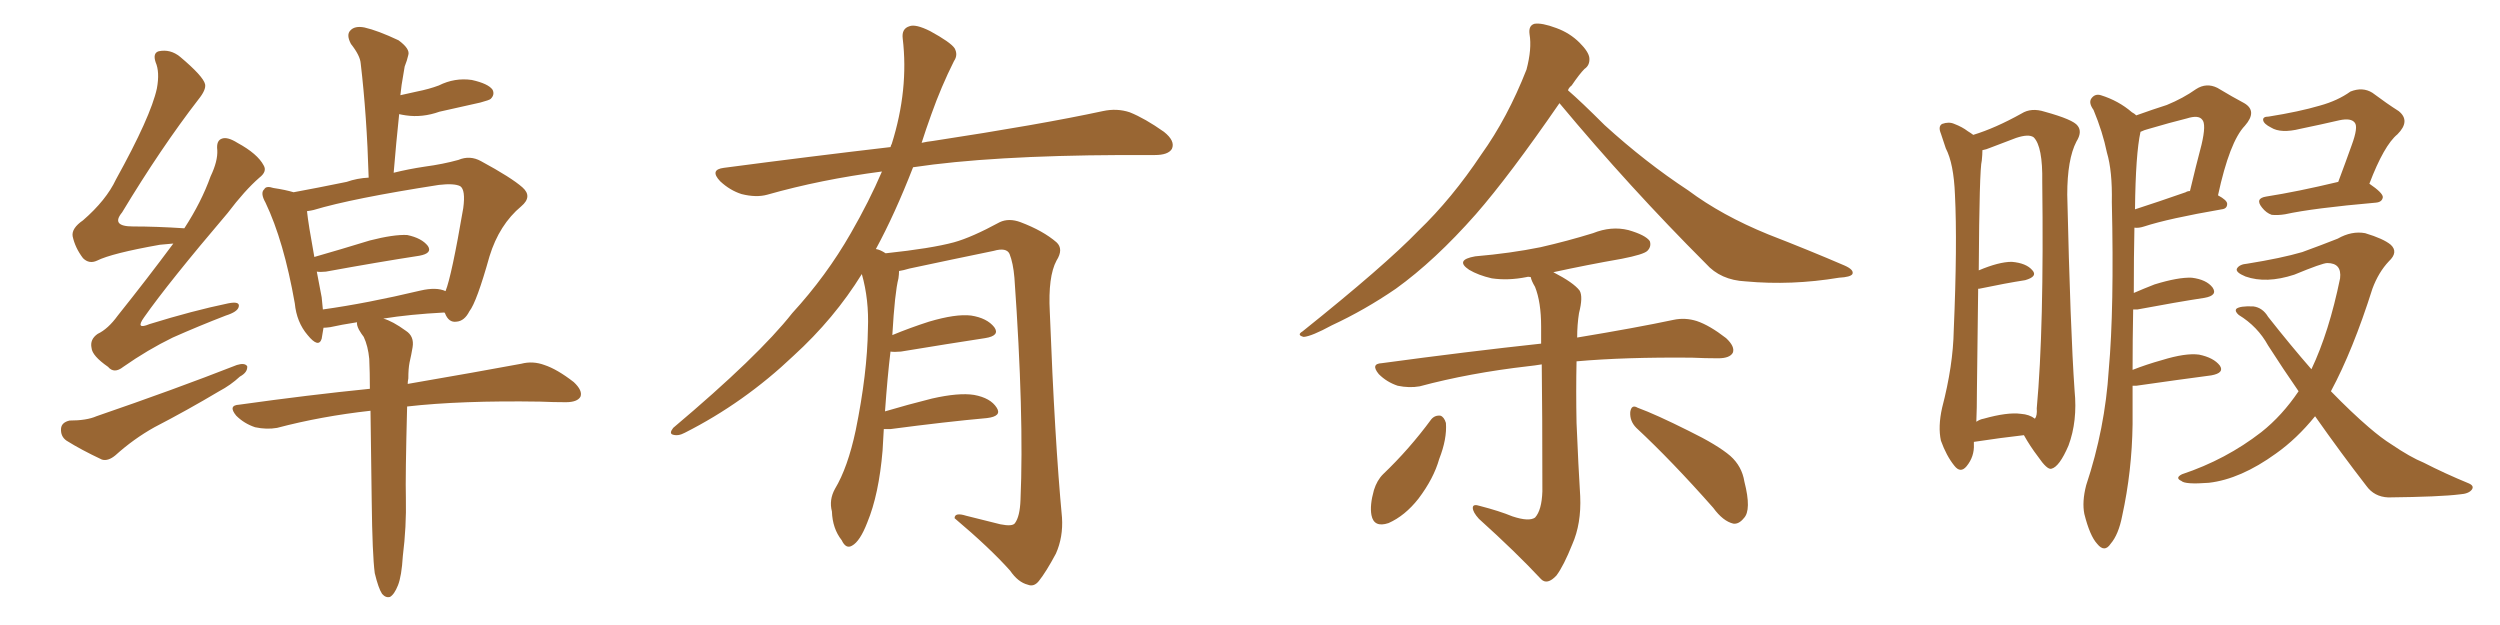 <svg xmlns="http://www.w3.org/2000/svg" xmlns:xlink="http://www.w3.org/1999/xlink" width="600" height="150"><path fill="#996633" padding="10" d="M41.60 58.45L41.60 58.45Q39.84 58.59 38.38 58.74L38.38 58.74Q26.81 60.79 23.29 62.55L23.29 62.55Q21.39 63.43 19.92 61.96L19.92 61.96Q18.02 59.47 17.43 56.69L17.43 56.69Q17.14 54.79 19.92 52.88L19.92 52.88Q25.49 48.05 27.83 43.07L27.83 43.07Q36.18 27.98 37.65 21.24L37.65 21.24Q38.38 17.29 37.35 14.94L37.35 14.94Q36.62 12.74 38.09 12.30L38.09 12.30Q40.87 11.72 43.21 13.62L43.21 13.62Q48.78 18.31 49.22 20.21L49.22 20.21Q49.51 21.53 47.61 23.88L47.61 23.88Q38.67 35.45 29.30 50.98L29.30 50.98Q26.51 54.35 31.93 54.35L31.93 54.35Q37.50 54.35 44.24 54.79L44.24 54.79Q48.34 48.49 50.54 42.33L50.54 42.33Q52.29 38.67 52.15 36.04L52.15 36.04Q51.86 33.69 53.32 33.25L53.32 33.25Q54.64 32.81 56.98 34.28L56.98 34.28Q61.82 36.91 63.28 39.70L63.28 39.70Q64.16 41.16 62.26 42.63L62.26 42.63Q58.74 45.70 54.64 51.12L54.64 51.12Q40.43 67.82 34.57 76.17L34.57 76.17Q32.37 79.25 35.89 77.78L35.89 77.78Q46.29 74.56 54.79 72.80L54.79 72.80Q57.71 72.22 57.28 73.68L57.28 73.68Q56.98 74.85 54.20 75.73L54.20 75.73Q47.75 78.22 41.46 81.01L41.46 81.01Q35.45 83.94 29.59 88.04L29.59 88.04Q27.39 89.79 25.93 88.04L25.93 88.04Q22.12 85.40 21.97 83.50L21.97 83.50Q21.53 81.45 23.44 80.13L23.44 80.13Q25.93 78.96 28.27 75.73L28.27 75.73Q35.30 66.94 41.60 58.45ZM16.70 100.93L16.70 100.93Q20.80 100.93 23.14 99.90L23.14 99.90Q41.89 93.46 56.84 87.60L56.84 87.60Q58.74 87.01 59.33 87.89L59.33 87.89Q59.47 89.36 57.57 90.38L57.57 90.38Q55.37 92.43 52.59 93.90L52.59 93.90Q44.97 98.44 37.06 102.54L37.06 102.54Q32.08 105.32 27.69 109.28L27.69 109.28Q25.93 110.74 24.46 110.30L24.46 110.30Q19.48 107.96 15.97 105.76L15.97 105.76Q14.50 104.74 14.65 102.83L14.65 102.83Q14.79 101.37 16.70 100.93ZM89.94 137.55L89.94 137.55Q89.36 133.15 89.21 120.26L89.21 120.26Q89.06 107.96 88.92 98.58L88.92 98.58Q77.05 99.90 66.50 102.69L66.50 102.69Q64.01 103.13 61.23 102.54L61.23 102.54Q58.59 101.66 56.69 99.76L56.69 99.76Q54.64 97.27 57.42 97.12L57.42 97.12Q74.12 94.78 88.77 93.31L88.77 93.31Q88.77 89.36 88.62 86.13L88.62 86.13Q88.33 83.06 87.30 80.86L87.30 80.86Q86.72 80.13 86.13 79.10L86.13 79.10Q85.55 77.93 85.69 77.34L85.69 77.34Q81.88 77.93 79.25 78.52L79.25 78.52Q78.22 78.66 77.64 78.66L77.64 78.66Q77.34 80.27 77.20 81.30L77.20 81.30Q76.46 83.64 73.83 80.42L73.83 80.42Q71.19 77.34 70.75 72.80L70.75 72.80Q68.12 57.86 63.72 48.63L63.72 48.63Q62.40 46.29 63.43 45.41L63.43 45.41Q63.87 44.53 65.63 45.12L65.63 45.12Q68.55 45.56 70.46 46.14L70.46 46.14Q76.03 45.12 83.20 43.65L83.20 43.65Q85.69 42.77 88.48 42.63L88.48 42.63Q88.04 27.69 86.57 15.23L86.57 15.23Q86.43 13.33 84.23 10.55L84.23 10.55Q83.06 8.35 84.08 7.32L84.08 7.32Q85.11 6.15 87.45 6.59L87.45 6.59Q90.67 7.32 95.65 9.67L95.65 9.67Q98.44 11.72 98.00 13.18L98.00 13.18Q97.71 14.50 97.12 15.97L97.12 15.97Q96.83 17.72 96.39 20.36L96.39 20.36Q96.24 21.53 96.09 22.85L96.09 22.85Q98.14 22.41 100.05 21.97L100.05 21.97Q102.98 21.39 105.32 20.51L105.32 20.51Q109.13 18.60 113.23 19.19L113.23 19.19Q117.19 20.07 118.21 21.53L118.21 21.53Q118.80 22.71 117.77 23.73L117.77 23.73Q117.48 24.02 115.28 24.61L115.28 24.61Q110.01 25.78 105.47 26.81L105.47 26.81Q101.37 28.27 97.41 27.69L97.41 27.69Q96.39 27.54 95.80 27.39L95.80 27.39Q95.07 34.28 94.48 41.46L94.48 41.46Q98.00 40.58 101.95 39.99L101.95 39.99Q106.35 39.40 110.01 38.38L110.01 38.38Q112.79 37.21 115.43 38.67L115.43 38.67Q122.75 42.63 125.39 44.97L125.39 44.97Q127.88 47.17 125.10 49.51L125.10 49.51Q119.82 53.91 117.48 61.52L117.48 61.52Q114.40 72.51 112.65 74.71L112.65 74.71Q111.47 77.05 109.57 77.20L109.57 77.20Q107.67 77.49 106.79 75.15L106.79 75.15Q106.64 75 106.64 75L106.64 75Q98.29 75.44 91.99 76.46L91.99 76.46Q94.19 77.05 97.41 79.39L97.41 79.39Q99.46 80.71 99.02 83.35L99.02 83.35Q98.73 85.11 98.29 87.01L98.29 87.01Q98.00 88.48 98.00 90.82L98.00 90.82Q97.85 91.55 97.85 92.14L97.85 92.14Q114.84 89.21 125.10 87.30L125.10 87.30Q127.88 86.57 130.66 87.60L130.66 87.60Q133.74 88.62 137.70 91.70L137.70 91.70Q139.89 93.75 139.31 95.21L139.31 95.21Q138.57 96.53 135.79 96.53L135.79 96.53Q132.86 96.53 129.64 96.39L129.64 96.39Q110.60 96.09 97.71 97.56L97.71 97.56Q97.27 114.55 97.41 119.53L97.41 119.53Q97.56 126.42 96.68 133.45L96.68 133.45Q96.39 138.28 95.51 140.48L95.51 140.48Q94.63 142.68 93.60 143.26L93.60 143.26Q92.58 143.55 91.70 142.53L91.70 142.53Q90.82 141.21 89.94 137.55ZM100.93 69.73L100.93 69.73L100.93 69.73Q104.74 68.85 106.93 69.87L106.93 69.87Q108.40 66.21 111.18 49.95L111.18 49.95Q111.77 45.56 110.45 44.68L110.45 44.68Q108.98 43.95 105.32 44.38L105.32 44.38Q84.52 47.61 75.29 50.39L75.29 50.39Q74.71 50.54 73.68 50.68L73.68 50.68Q73.97 53.61 75.44 61.67L75.44 61.67Q81.59 59.91 88.77 57.71L88.77 57.71Q94.48 56.25 97.71 56.40L97.71 56.40Q101.22 57.13 102.69 59.03L102.69 59.03Q103.86 60.79 100.63 61.38L100.63 61.38Q91.11 62.84 78.22 65.19L78.22 65.19Q76.90 65.33 76.03 65.19L76.03 65.19Q76.61 68.12 77.20 71.34L77.20 71.34Q77.34 72.80 77.49 74.27L77.49 74.27Q88.04 72.80 100.93 69.73ZM212.11 102.98L212.11 102.98L212.11 102.98Q211.96 105.32 211.82 108.11L211.82 108.11Q210.94 118.65 208.15 125.39L208.15 125.39Q206.40 129.93 204.49 130.96L204.49 130.96Q203.03 131.84 202.00 129.64L202.00 129.64Q199.80 126.86 199.66 122.75L199.66 122.75Q198.93 119.97 200.39 117.33L200.39 117.33Q203.47 112.21 205.37 103.27L205.37 103.27Q208.15 89.65 208.30 78.96L208.30 78.96Q208.59 71.92 206.84 65.77L206.84 65.77Q200.24 76.46 190.43 85.40L190.43 85.40Q178.56 96.68 164.36 103.86L164.36 103.86Q162.74 104.74 161.43 104.30L161.43 104.30Q160.55 104.00 161.57 102.69L161.57 102.69Q182.08 85.40 190.14 75.15L190.14 75.15Q198.34 66.21 204.20 55.96L204.20 55.96Q208.59 48.34 211.67 41.16L211.67 41.16Q197.02 43.07 184.13 46.73L184.13 46.73Q181.49 47.46 177.98 46.58L177.98 46.58Q175.20 45.70 172.85 43.51L172.85 43.51Q170.21 40.72 173.73 40.28L173.73 40.28Q194.82 37.50 213.72 35.30L213.72 35.30Q213.87 34.72 214.01 34.57L214.01 34.57Q218.12 21.53 216.65 9.23L216.65 9.23Q216.36 6.88 218.26 6.30L218.26 6.30Q219.73 5.71 223.24 7.47L223.24 7.47Q228.08 10.11 229.10 11.57L229.10 11.57Q229.98 13.18 228.96 14.65L228.96 14.65Q225.88 20.80 223.54 27.39L223.54 27.39Q222.22 31.05 221.19 34.28L221.19 34.28Q222.51 33.98 223.83 33.84L223.83 33.84Q249.76 29.88 264.70 26.66L264.70 26.66Q268.07 25.93 271.14 26.95L271.14 26.95Q274.80 28.42 279.35 31.64L279.35 31.64Q282.13 33.84 281.25 35.74L281.25 35.74Q280.37 37.21 277.15 37.21L277.15 37.21Q273.34 37.21 268.95 37.21L268.95 37.21Q237.74 37.35 219.14 40.14L219.14 40.14Q214.75 51.42 210.21 59.77L210.21 59.77Q211.23 59.91 212.55 60.79L212.55 60.79Q223.54 59.62 228.96 58.15L228.96 58.15Q233.20 56.98 239.94 53.32L239.94 53.32Q242.14 52.29 244.92 53.32L244.92 53.32Q250.34 55.37 253.56 58.15L253.56 58.15Q255.32 59.77 253.56 62.55L253.56 62.55Q251.51 66.36 251.95 74.85L251.95 74.85Q253.13 105.62 254.88 124.22L254.88 124.22Q255.18 128.91 253.42 132.86L253.42 132.86Q251.07 137.26 249.32 139.45L249.32 139.45Q248.14 140.92 246.68 140.33L246.68 140.33Q244.34 139.75 242.43 136.96L242.43 136.96Q237.60 131.54 229.10 124.37L229.10 124.37Q229.10 122.90 231.88 123.78L231.88 123.78Q235.99 124.80 240.09 125.83L240.09 125.83Q243.02 126.42 243.60 125.54L243.60 125.54Q244.78 123.93 244.92 119.97L244.92 119.97Q245.80 99.76 243.46 66.65L243.46 66.65Q243.16 63.13 242.29 60.94L242.29 60.94Q241.55 59.33 238.48 60.21L238.48 60.21Q228.52 62.26 218.26 64.45L218.26 64.45Q216.80 64.89 215.77 65.04L215.77 65.04Q215.77 65.77 215.63 66.80L215.63 66.80Q214.75 70.17 214.16 80.42L214.16 80.42Q218.41 78.66 222.95 77.20L222.95 77.20Q229.39 75.29 233.06 75.73L233.06 75.73Q236.87 76.32 238.62 78.52L238.62 78.52Q240.09 80.57 236.43 81.15L236.43 81.15Q227.78 82.47 216.21 84.38L216.21 84.38Q214.60 84.52 213.72 84.38L213.72 84.38Q212.99 90.38 212.40 98.73L212.40 98.73Q217.82 97.12 223.68 95.65L223.68 95.65Q230.13 94.19 233.79 94.78L233.79 94.78Q237.74 95.51 239.21 97.85L239.21 97.85Q240.53 99.90 236.87 100.34L236.87 100.34Q227.05 101.22 213.72 102.98L213.72 102.98Q212.70 102.98 212.11 102.98ZM374.27 24.76L374.27 24.76Q362.26 42.19 354.20 51.42L354.20 51.42Q344.38 62.55 335.01 69.29L335.01 69.29Q327.54 74.41 319.63 78.08L319.63 78.08Q314.79 80.71 312.89 80.86L312.89 80.86Q311.13 80.42 312.60 79.54L312.60 79.54Q332.37 63.72 340.43 55.37L340.43 55.37Q348.49 47.61 355.52 37.06L355.52 37.06Q361.82 28.27 366.36 16.70L366.36 16.70Q367.68 11.72 367.09 8.20L367.09 8.20Q366.80 6.15 368.26 5.71L368.26 5.71Q370.02 5.42 373.54 6.74L373.54 6.74Q376.76 7.91 379.10 10.25L379.10 10.25Q381.30 12.45 381.45 13.92L381.45 13.92Q381.59 15.67 380.27 16.55L380.27 16.55Q379.10 17.72 377.20 20.51L377.20 20.51Q376.46 21.09 376.32 21.68L376.32 21.68Q379.39 24.32 385.11 30.03L385.11 30.03Q394.92 38.96 405.18 45.70L405.18 45.70Q413.23 51.71 424.37 56.25L424.37 56.25Q434.18 60.06 442.68 63.72L442.68 63.72Q445.02 64.75 444.58 65.77L444.58 65.77Q444.14 66.50 441.36 66.65L441.36 66.65Q429.93 68.55 418.95 67.53L418.95 67.53Q412.94 67.24 409.42 63.28L409.42 63.28Q391.11 44.97 374.27 24.76ZM362.99 123.93L362.99 123.93Q366.94 125.24 368.41 124.22L368.41 124.22Q370.02 122.46 370.17 117.92L370.17 117.92Q370.17 98.88 370.02 87.45L370.02 87.45Q368.26 87.74 366.80 87.89L366.80 87.89Q352.73 89.50 340.72 92.72L340.72 92.72Q338.23 93.16 335.45 92.58L335.45 92.58Q332.81 91.70 330.91 89.79L330.91 89.79Q328.86 87.30 331.64 87.16L331.64 87.16Q352.15 84.38 369.87 82.47L369.87 82.47Q369.87 80.13 369.87 78.37L369.87 78.37Q369.87 72.51 368.41 68.85L368.41 68.85Q367.53 67.38 367.38 66.50L367.38 66.50Q366.80 66.36 366.36 66.50L366.36 66.50Q361.96 67.38 358.01 66.80L358.01 66.80Q354.79 66.06 352.59 64.75L352.59 64.75Q349.07 62.40 354.05 61.52L354.05 61.52Q362.55 60.79 369.73 59.33L369.73 59.33Q376.17 57.86 382.32 55.96L382.32 55.96Q386.72 54.20 390.82 55.22L390.82 55.22Q394.92 56.40 395.95 57.86L395.95 57.86Q396.39 59.18 395.36 60.21L395.36 60.21Q394.48 61.08 389.21 62.11L389.21 62.11Q380.86 63.57 372.80 65.33L372.80 65.33Q377.64 67.82 379.10 69.73L379.10 69.73Q379.98 71.19 378.96 75.15L378.96 75.15Q378.52 77.93 378.52 81.01L378.52 81.01Q392.72 78.66 401.66 76.76L401.66 76.76Q404.44 76.17 407.23 77.05L407.23 77.05Q410.30 78.08 414.26 81.15L414.26 81.15Q416.46 83.20 415.87 84.67L415.87 84.67Q415.14 85.99 412.35 85.99L412.35 85.99Q409.28 85.99 406.05 85.84L406.05 85.84Q389.94 85.69 378.37 86.72L378.37 86.72Q378.22 93.90 378.37 101.51L378.37 101.51Q378.81 112.06 379.25 119.09L379.25 119.09Q379.54 125.68 377.34 130.66L377.34 130.66Q375.29 135.79 373.54 138.13L373.54 138.13Q371.34 140.48 369.87 139.01L369.87 139.01Q363.87 132.57 354.93 124.51L354.93 124.51Q353.47 122.90 353.47 121.88L353.47 121.88Q353.47 120.85 355.22 121.44L355.22 121.44Q359.77 122.61 362.99 123.93ZM343.51 100.63L343.51 100.63Q344.38 99.61 345.70 99.76L345.70 99.76Q346.58 100.05 347.02 101.51L347.02 101.51Q347.31 105.32 345.41 110.16L345.41 110.16Q344.09 114.84 340.43 119.68L340.43 119.68Q337.21 123.78 333.25 125.54L333.25 125.54Q329.74 126.71 329.15 123.63L329.15 123.63Q328.71 121.29 329.74 117.63L329.74 117.63Q330.47 115.28 331.93 113.82L331.93 113.82Q338.23 107.81 343.51 100.63ZM392.72 102.69L392.72 102.69L392.72 102.69Q391.11 101.07 391.26 98.88L391.26 98.88Q391.55 96.97 393.02 97.85L393.02 97.85Q397.41 99.46 405.32 103.42L405.32 103.42Q412.21 106.79 415.28 109.42L415.28 109.42Q418.07 111.91 418.65 115.58L418.65 115.58Q420.41 122.46 418.51 124.37L418.51 124.37Q417.33 125.83 416.02 125.68L416.02 125.68Q413.53 125.10 411.18 121.88L411.18 121.88Q401.22 110.60 392.72 102.69ZM473.73 106.05L473.73 106.05Q473.73 106.49 473.73 106.64L473.73 106.64Q473.88 109.57 471.97 111.91L471.97 111.91Q470.51 113.67 469.04 111.77L469.04 111.77Q467.14 109.42 465.82 105.76L465.82 105.76Q465.09 102.39 466.11 97.85L466.11 97.85Q468.75 87.74 468.90 79.25L468.90 79.25Q469.78 58.59 469.19 46.73L469.19 46.73Q468.90 39.26 466.99 35.60L466.99 35.60Q466.41 33.84 465.82 32.08L465.82 32.08Q465.09 30.32 466.11 29.74L466.11 29.74Q467.72 29.15 469.04 29.74L469.04 29.74Q470.95 30.47 472.27 31.49L472.27 31.49Q473.00 31.93 473.58 32.37L473.58 32.37Q478.86 30.76 485.16 27.25L485.16 27.25Q487.50 25.78 490.72 26.81L490.72 26.81Q497.61 28.71 498.63 30.18L498.63 30.18Q499.80 31.64 498.34 33.98L498.34 33.98Q496.14 38.23 496.14 46.73L496.14 46.73Q496.88 79.10 497.90 93.75L497.90 93.75Q498.63 101.07 496.44 106.93L496.44 106.93Q494.24 112.06 492.33 112.50L492.33 112.50Q491.31 112.79 489.11 109.57L489.11 109.57Q487.21 107.08 485.74 104.44L485.74 104.44Q480.47 105.03 473.73 106.05ZM485.01 99.32L485.01 99.32Q487.06 99.46 488.38 100.49L488.38 100.49Q488.96 99.76 488.82 98.00L488.82 98.00Q490.58 78.81 490.14 43.65L490.14 43.65Q490.28 35.16 488.09 32.96L488.09 32.96Q486.91 32.08 483.84 33.11L483.84 33.11Q480.47 34.42 477.69 35.45L477.69 35.45Q476.66 35.89 475.78 36.04L475.78 36.04Q475.78 37.06 475.63 38.53L475.63 38.53Q475.05 40.58 474.90 64.89L474.90 64.89Q479.74 62.84 482.81 62.84L482.81 62.84Q486.33 63.13 487.79 64.89L487.79 64.89Q489.11 66.36 486.04 67.24L486.04 67.24Q481.35 67.97 475.05 69.29L475.05 69.29Q474.90 69.29 474.76 69.29L474.76 69.29Q474.61 79.69 474.46 93.75L474.46 93.75Q474.46 98.00 474.32 101.22L474.32 101.22Q475.20 100.63 476.07 100.49L476.07 100.49Q481.79 98.88 485.01 99.32ZM511.82 92.58L511.82 92.58Q511.82 97.27 511.82 101.81L511.82 101.81Q511.67 113.09 509.33 123.78L509.33 123.78Q508.45 128.32 506.54 130.52L506.54 130.52Q505.08 132.71 503.32 130.52L503.32 130.52Q501.56 128.61 500.24 123.34L500.24 123.34Q499.66 120.41 500.68 116.46L500.68 116.46Q505.22 102.83 506.10 88.77L506.10 88.77Q507.42 74.12 506.84 48.49L506.84 48.49Q506.98 41.02 505.66 36.62L505.66 36.62Q504.64 31.64 502.44 26.37L502.44 26.37Q501.27 24.76 501.86 23.73L501.86 23.73Q502.73 22.41 504.20 22.85L504.20 22.85Q508.45 24.17 511.67 26.95L511.67 26.95Q512.26 27.25 512.70 27.69L512.70 27.69Q516.80 26.22 520.02 25.20L520.02 25.20Q523.97 23.58 527.05 21.39L527.05 21.39Q529.54 19.78 532.18 21.09L532.18 21.09Q535.84 23.29 538.62 24.76L538.62 24.76Q541.85 26.66 538.77 30.18L538.77 30.18Q535.11 33.98 532.32 46.88L532.32 46.88Q534.52 48.05 534.52 48.93L534.52 48.93Q534.52 50.10 533.20 50.24L533.20 50.24Q520.46 52.44 514.60 54.35L514.60 54.35Q513.28 54.79 512.26 54.64L512.26 54.64Q512.11 61.38 512.11 70.31L512.11 70.31Q514.45 69.29 517.09 68.26L517.09 68.26Q522.80 66.50 526.03 66.65L526.03 66.65Q529.54 67.09 531.01 68.99L531.01 68.99Q532.32 70.90 529.10 71.48L529.10 71.48Q522.36 72.51 512.99 74.27L512.99 74.27Q512.40 74.27 511.96 74.27L511.96 74.27Q511.82 81.59 511.82 88.77L511.82 88.77Q515.19 87.45 518.85 86.43L518.85 86.43Q524.56 84.67 527.78 85.11L527.78 85.11Q531.30 85.84 532.76 87.74L532.76 87.74Q533.94 89.50 530.71 90.09L530.71 90.09Q522.95 91.11 512.70 92.58L512.70 92.58Q511.96 92.58 511.82 92.58ZM524.56 46.14L524.56 46.14Q525 45.85 525.59 45.85L525.59 45.85Q527.05 39.70 528.37 34.72L528.37 34.72Q529.54 29.74 528.52 28.71L528.52 28.71Q527.64 27.54 524.85 28.42L524.85 28.42Q520.75 29.44 515.77 30.91L515.77 30.91Q514.60 31.20 513.72 31.64L513.72 31.64Q512.55 36.91 512.40 50.24L512.40 50.24Q517.82 48.49 524.56 46.14ZM561.18 43.65L561.18 43.65Q562.94 38.96 564.40 34.86L564.40 34.86Q566.02 30.47 565.14 29.44L565.14 29.44Q564.26 28.27 561.47 28.86L561.47 28.86Q557.08 29.88 552.10 30.91L552.10 30.91Q547.41 32.08 545.07 30.62L545.07 30.62Q543.31 29.74 543.16 28.86L543.16 28.86Q543.02 27.98 544.48 27.98L544.48 27.98Q551.81 26.81 556.79 25.34L556.79 25.34Q561.04 24.17 564.11 21.97L564.11 21.97Q567.04 20.80 569.38 22.27L569.38 22.27Q572.90 24.90 575.68 26.66L575.68 26.66Q578.61 29.00 575.39 32.23L575.39 32.23Q572.17 34.86 568.65 44.09L568.65 44.09Q571.88 46.29 571.88 47.31L571.88 47.31Q571.73 48.49 570.26 48.63L570.26 48.63Q555.18 49.95 548.44 51.42L548.44 51.42Q546.68 51.71 545.21 51.56L545.21 51.56Q543.90 51.12 542.87 49.80L542.87 49.80Q541.11 47.61 543.90 47.17L543.90 47.17Q551.37 46.00 561.18 43.65ZM555.62 99.90L555.62 99.90L555.62 99.90Q551.22 105.32 546.24 108.84L546.24 108.84Q537.74 114.99 530.13 115.87L530.13 115.87Q524.41 116.31 523.54 115.43L523.54 115.43Q521.92 114.70 523.68 113.82L523.68 113.82Q534.23 110.30 542.72 103.71L542.72 103.71Q547.71 99.76 551.66 93.90L551.66 93.90Q548.00 88.62 544.34 82.91L544.34 82.91Q541.85 78.37 537.30 75.59L537.30 75.59Q536.28 74.71 536.72 74.12L536.72 74.12Q537.60 73.39 540.82 73.54L540.82 73.54Q543.02 73.83 544.34 76.03L544.34 76.03Q549.76 82.91 554.74 88.62L554.74 88.62Q558.98 79.69 561.62 66.80L561.62 66.80Q562.06 63.13 558.54 63.13L558.54 63.13Q557.37 63.13 550.63 65.92L550.63 65.92Q543.90 68.12 538.92 66.36L538.92 66.36Q536.43 65.33 536.87 64.45L536.87 64.45Q537.45 63.43 539.36 63.28L539.36 63.28Q547.56 61.96 552.54 60.50L552.54 60.50Q557.37 58.74 561.04 57.28L561.04 57.28Q564.40 55.37 567.63 55.96L567.63 55.96Q572.02 57.28 573.78 58.74L573.78 58.74Q575.68 60.50 573.34 62.70L573.34 62.70Q570.85 65.33 569.38 69.29L569.38 69.29Q564.70 84.08 559.42 93.90L559.42 93.90Q564.40 99.02 568.51 102.54L568.51 102.54Q571.58 105.18 573.93 106.64L573.93 106.64Q578.47 109.72 581.69 111.04L581.69 111.04Q586.82 113.67 592.53 116.02L592.53 116.02Q593.85 116.60 593.26 117.48L593.26 117.48Q592.53 118.51 590.33 118.65L590.33 118.65Q585.64 119.24 573.19 119.38L573.19 119.38Q569.82 119.24 567.92 116.60L567.92 116.60Q561.91 108.84 555.62 99.90Z"/></svg>